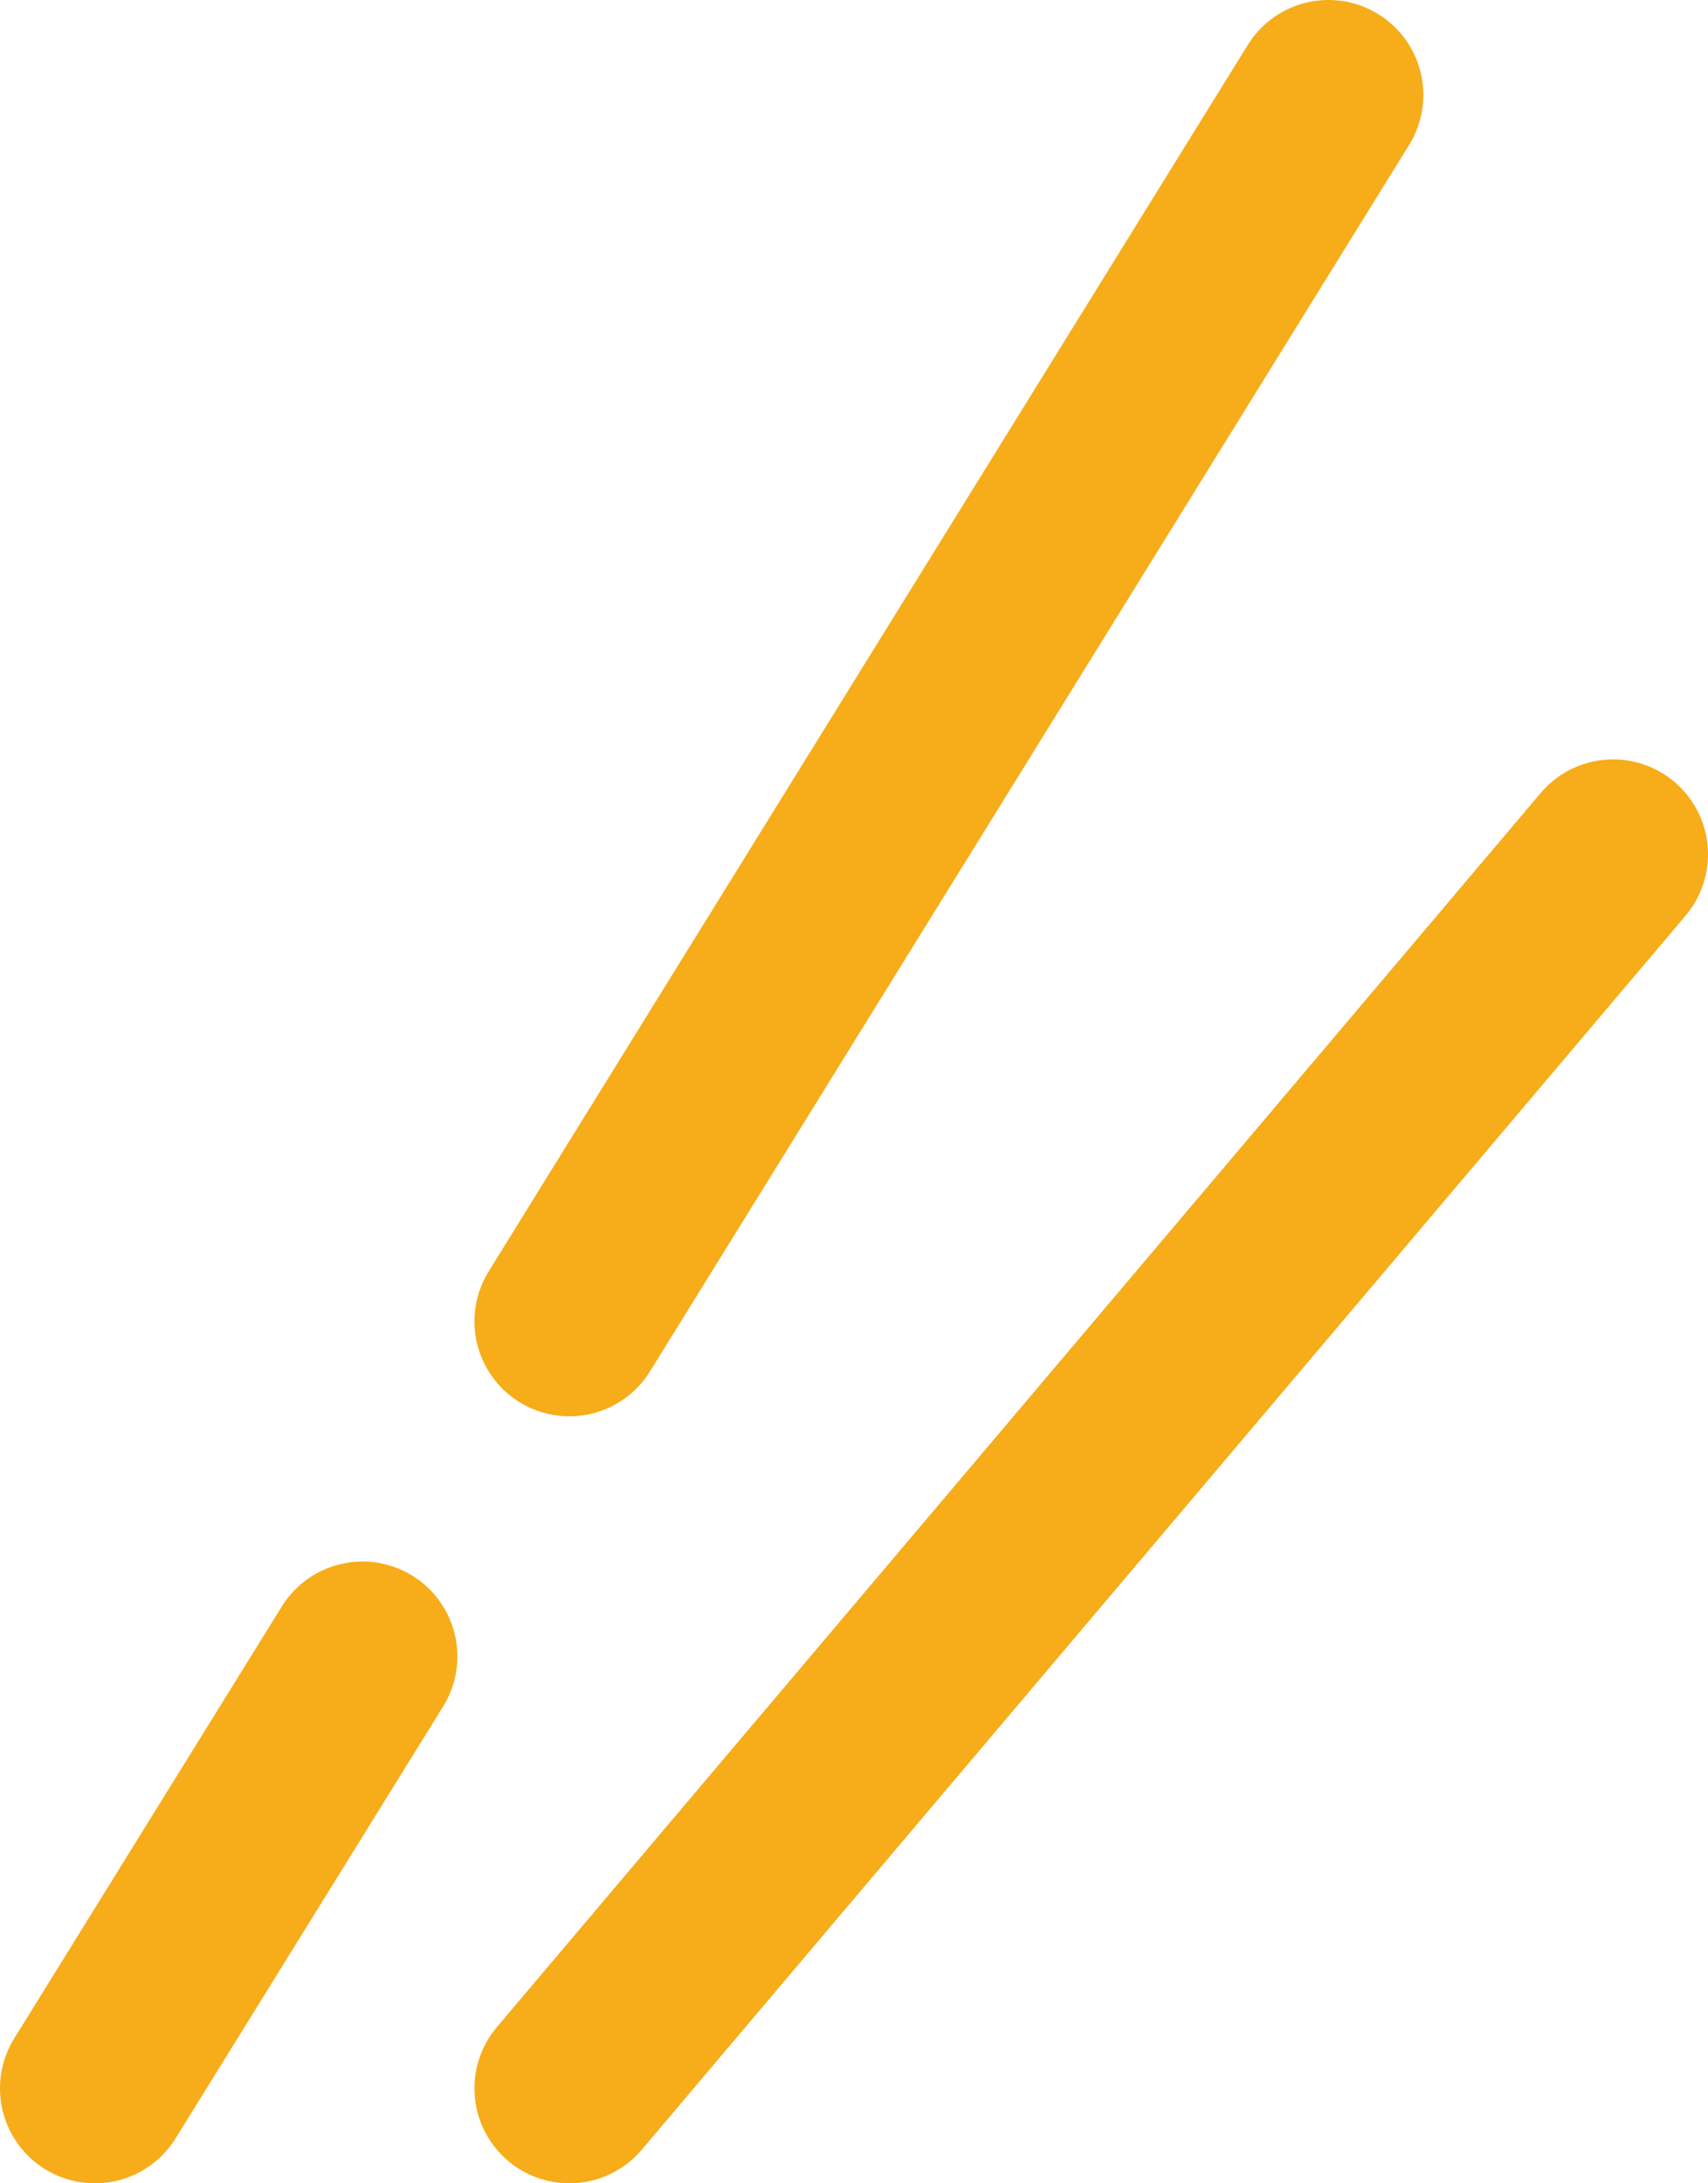 <svg xmlns="http://www.w3.org/2000/svg" viewBox="0 0 18 23"><defs><style>.cls-1{fill:none;stroke:#f7ac19;stroke-linecap:round;stroke-miterlimit:10;stroke-width:2px;}</style></defs><g id="レイヤー_2" data-name="レイヤー 2"><g id="レイヤー_1-2" data-name="レイヤー 1"><line class="cls-1" x1="6" y1="13.92" x2="14" y2="1"/><line class="cls-1" x1="1" y1="22" x2="3.82" y2="17.45"/><line class="cls-1" x1="6" y1="22" x2="17" y2="9"/></g></g></svg>